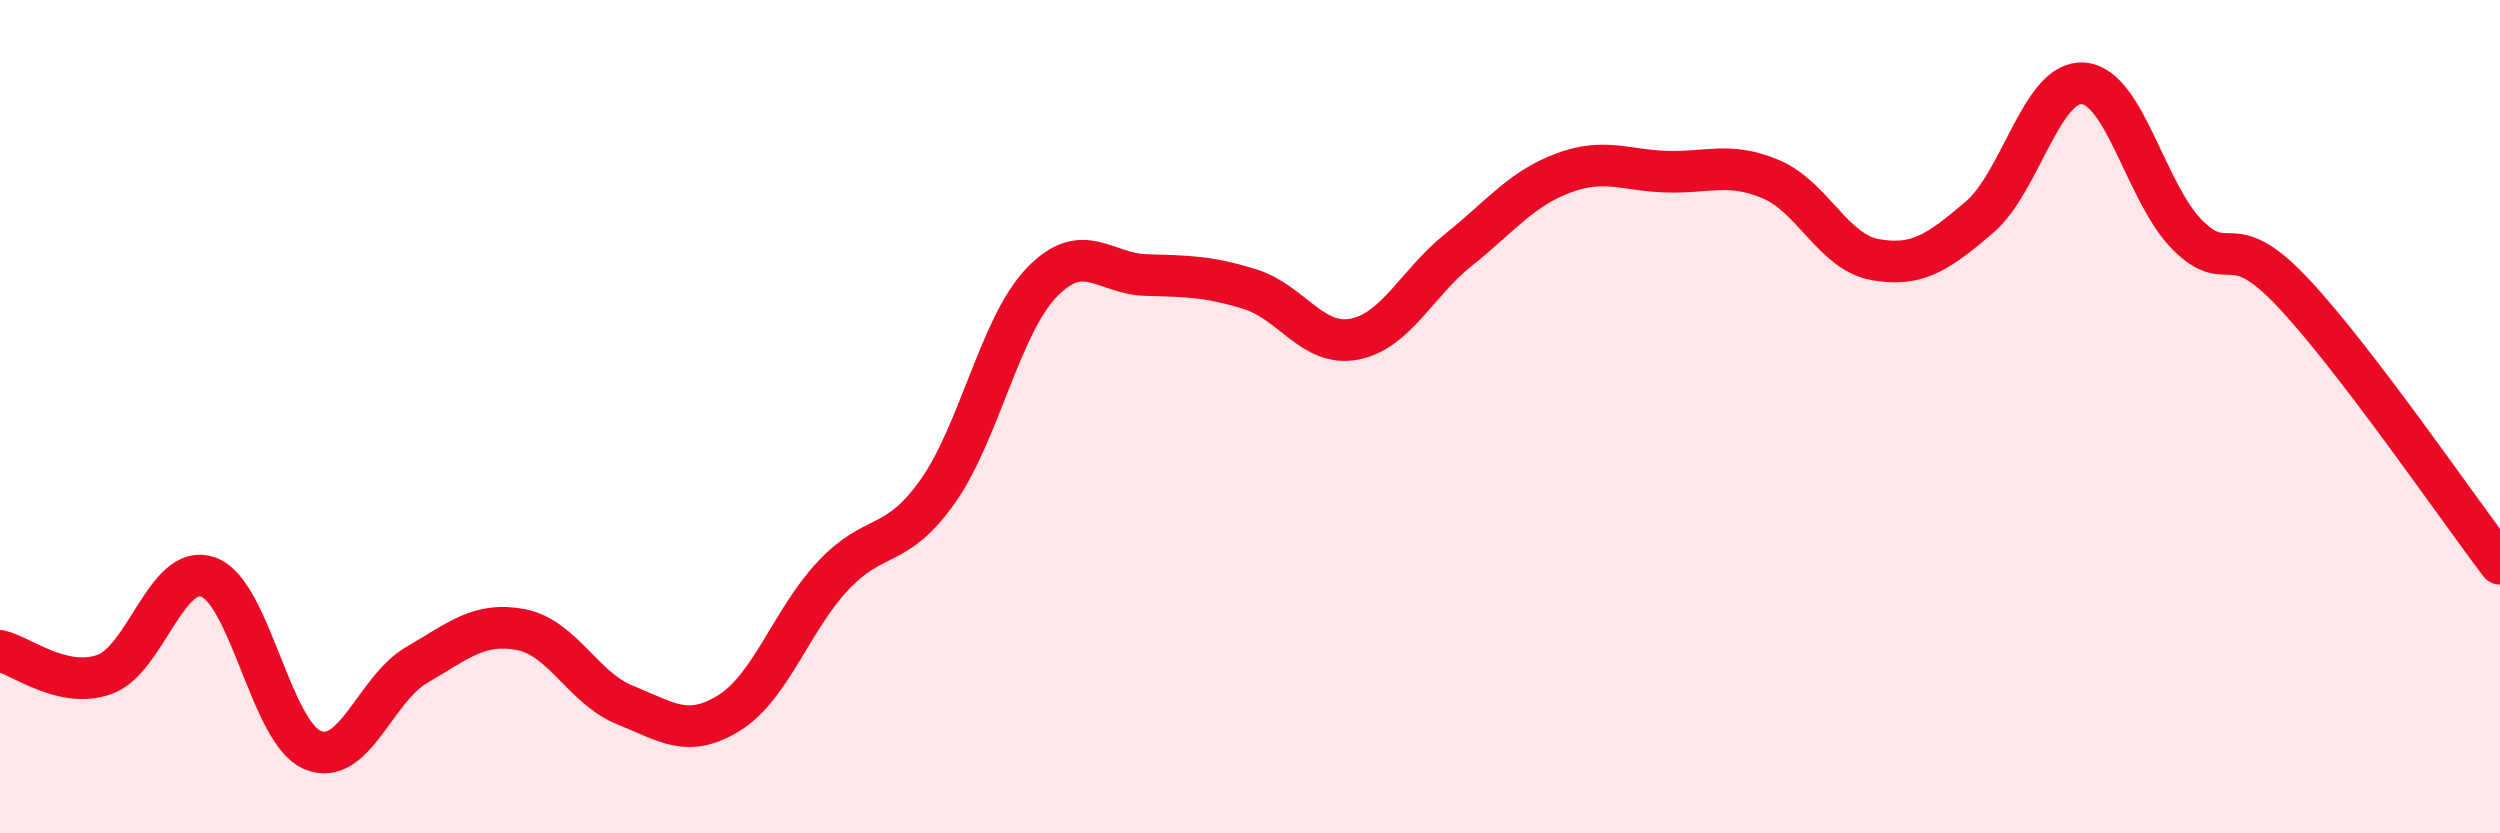 
    <svg width="60" height="20" viewBox="0 0 60 20" xmlns="http://www.w3.org/2000/svg">
      <path
        d="M 0,15.62 C 0.5,15.73 1.5,16.54 2.5,16.19 C 3.5,15.84 4,13.49 5,13.85 C 6,14.21 6.5,17.58 7.5,18 C 8.5,18.42 9,16.54 10,15.96 C 11,15.38 11.5,14.92 12.5,15.11 C 13.5,15.3 14,16.52 15,16.92 C 16,17.32 16.5,17.73 17.5,17.11 C 18.5,16.49 19,14.87 20,13.81 C 21,12.75 21.5,13.21 22.5,11.8 C 23.5,10.39 24,7.82 25,6.78 C 26,5.74 26.5,6.57 27.5,6.6 C 28.5,6.63 29,6.63 30,6.94 C 31,7.25 31.5,8.33 32.5,8.14 C 33.5,7.95 34,6.8 35,6 C 36,5.2 36.5,4.54 37.5,4.16 C 38.5,3.78 39,4.09 40,4.12 C 41,4.15 41.5,3.88 42.5,4.3 C 43.5,4.72 44,6.05 45,6.23 C 46,6.41 46.5,6.07 47.5,5.22 C 48.5,4.37 49,1.92 50,2 C 51,2.08 51.5,4.64 52.5,5.64 C 53.5,6.64 53.5,5.41 55,6.99 C 56.5,8.57 59,12.22 60,13.53L60 20L0 20Z"
        fill="#EB0A25"
        opacity="0.1"
        stroke-linecap="round"
        stroke-linejoin="round"
      />
      <path
        d="M 0,15.62 C 0.5,15.73 1.5,16.54 2.5,16.19 C 3.5,15.84 4,13.49 5,13.85 C 6,14.21 6.5,17.58 7.5,18 C 8.5,18.42 9,16.54 10,15.96 C 11,15.38 11.5,14.92 12.5,15.11 C 13.5,15.3 14,16.52 15,16.92 C 16,17.32 16.5,17.73 17.5,17.11 C 18.5,16.49 19,14.87 20,13.81 C 21,12.75 21.5,13.21 22.5,11.8 C 23.5,10.39 24,7.82 25,6.78 C 26,5.74 26.5,6.57 27.5,6.6 C 28.5,6.63 29,6.63 30,6.94 C 31,7.25 31.5,8.33 32.5,8.14 C 33.5,7.95 34,6.8 35,6 C 36,5.2 36.5,4.54 37.5,4.16 C 38.5,3.78 39,4.09 40,4.12 C 41,4.15 41.5,3.88 42.5,4.3 C 43.5,4.72 44,6.05 45,6.23 C 46,6.41 46.5,6.07 47.5,5.22 C 48.5,4.37 49,1.92 50,2 C 51,2.08 51.5,4.64 52.5,5.64 C 53.5,6.64 53.5,5.41 55,6.99 C 56.5,8.57 59,12.22 60,13.53"
        stroke="#EB0A25"
        stroke-width="1"
        fill="none"
        stroke-linecap="round"
        stroke-linejoin="round"
      />
    </svg>
  